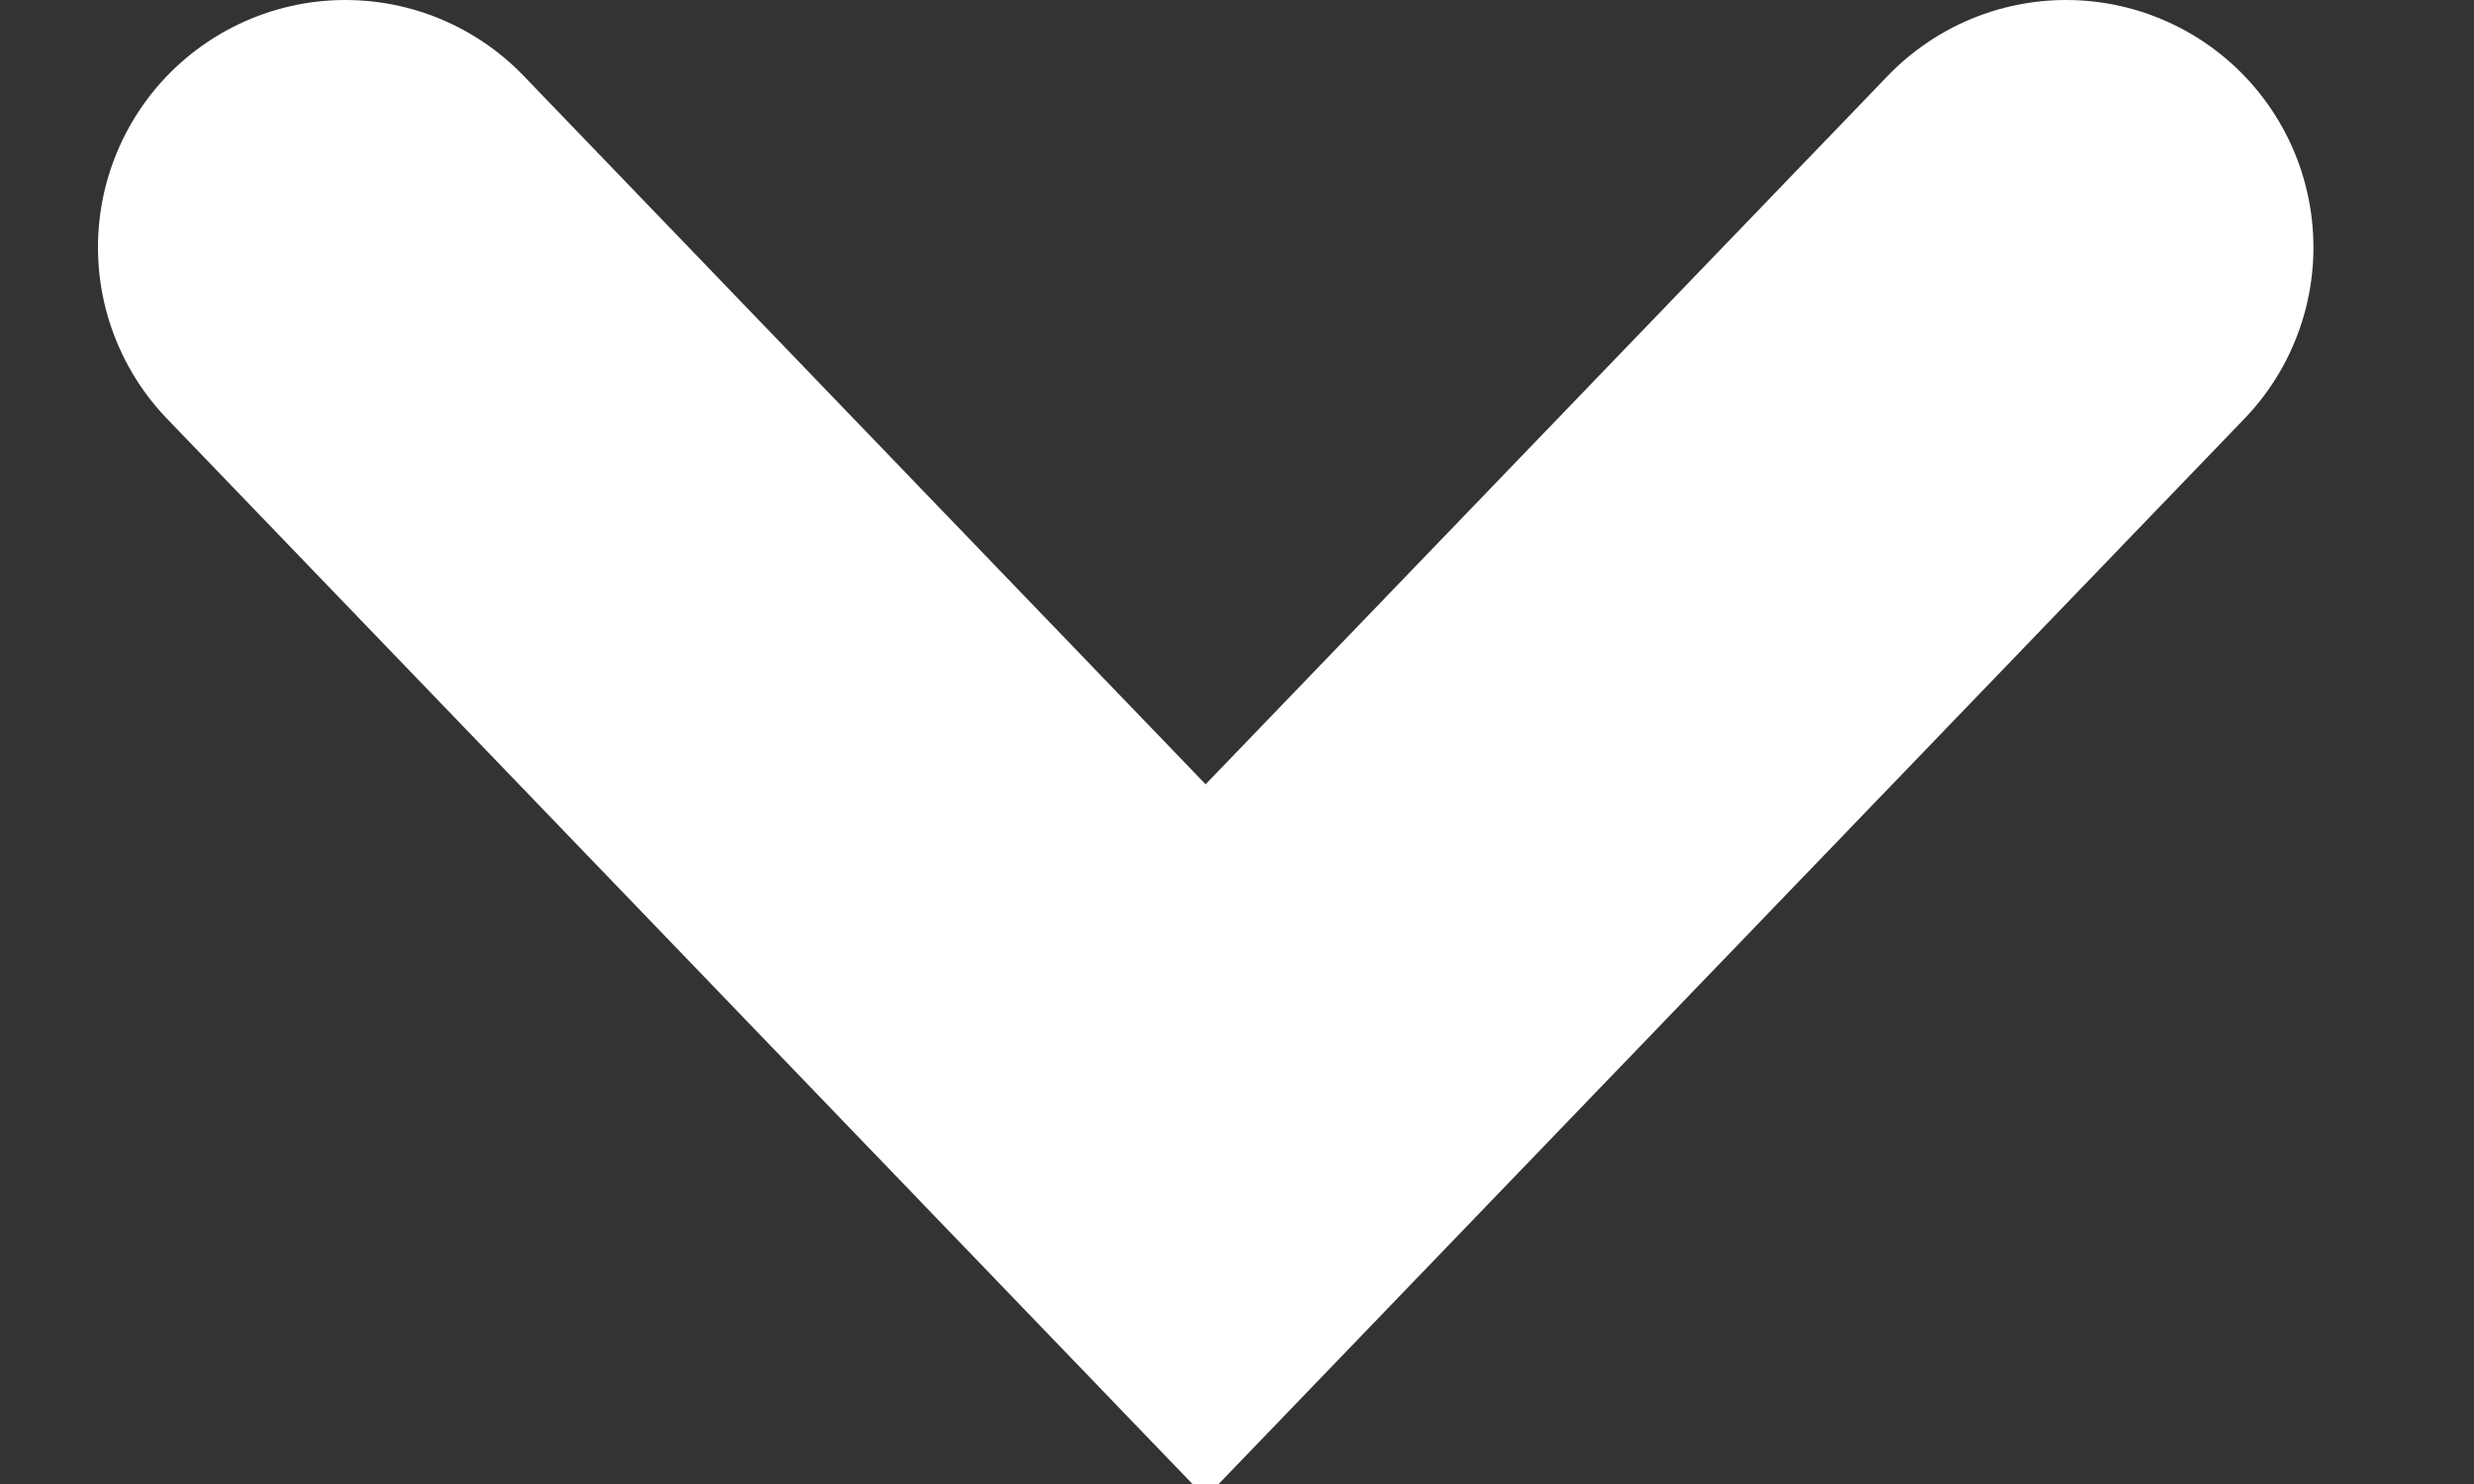 <svg width="10" height="6" viewBox="0 0 10 6" fill="none" xmlns="http://www.w3.org/2000/svg">
<rect x="0" y="0" width="10" height="6" fill="#333333" stroke="none"/>
<g clip-path="url(#clip0)">
<path d="M8.351 1L4.873 4.613L1.396 1" stroke="white" stroke-width="2" stroke-linecap="round"/>
</g>
<defs>
<clipPath id="clip0">
<rect width="10" height="6" fill="white"/>
</clipPath>
</defs>
</svg>
